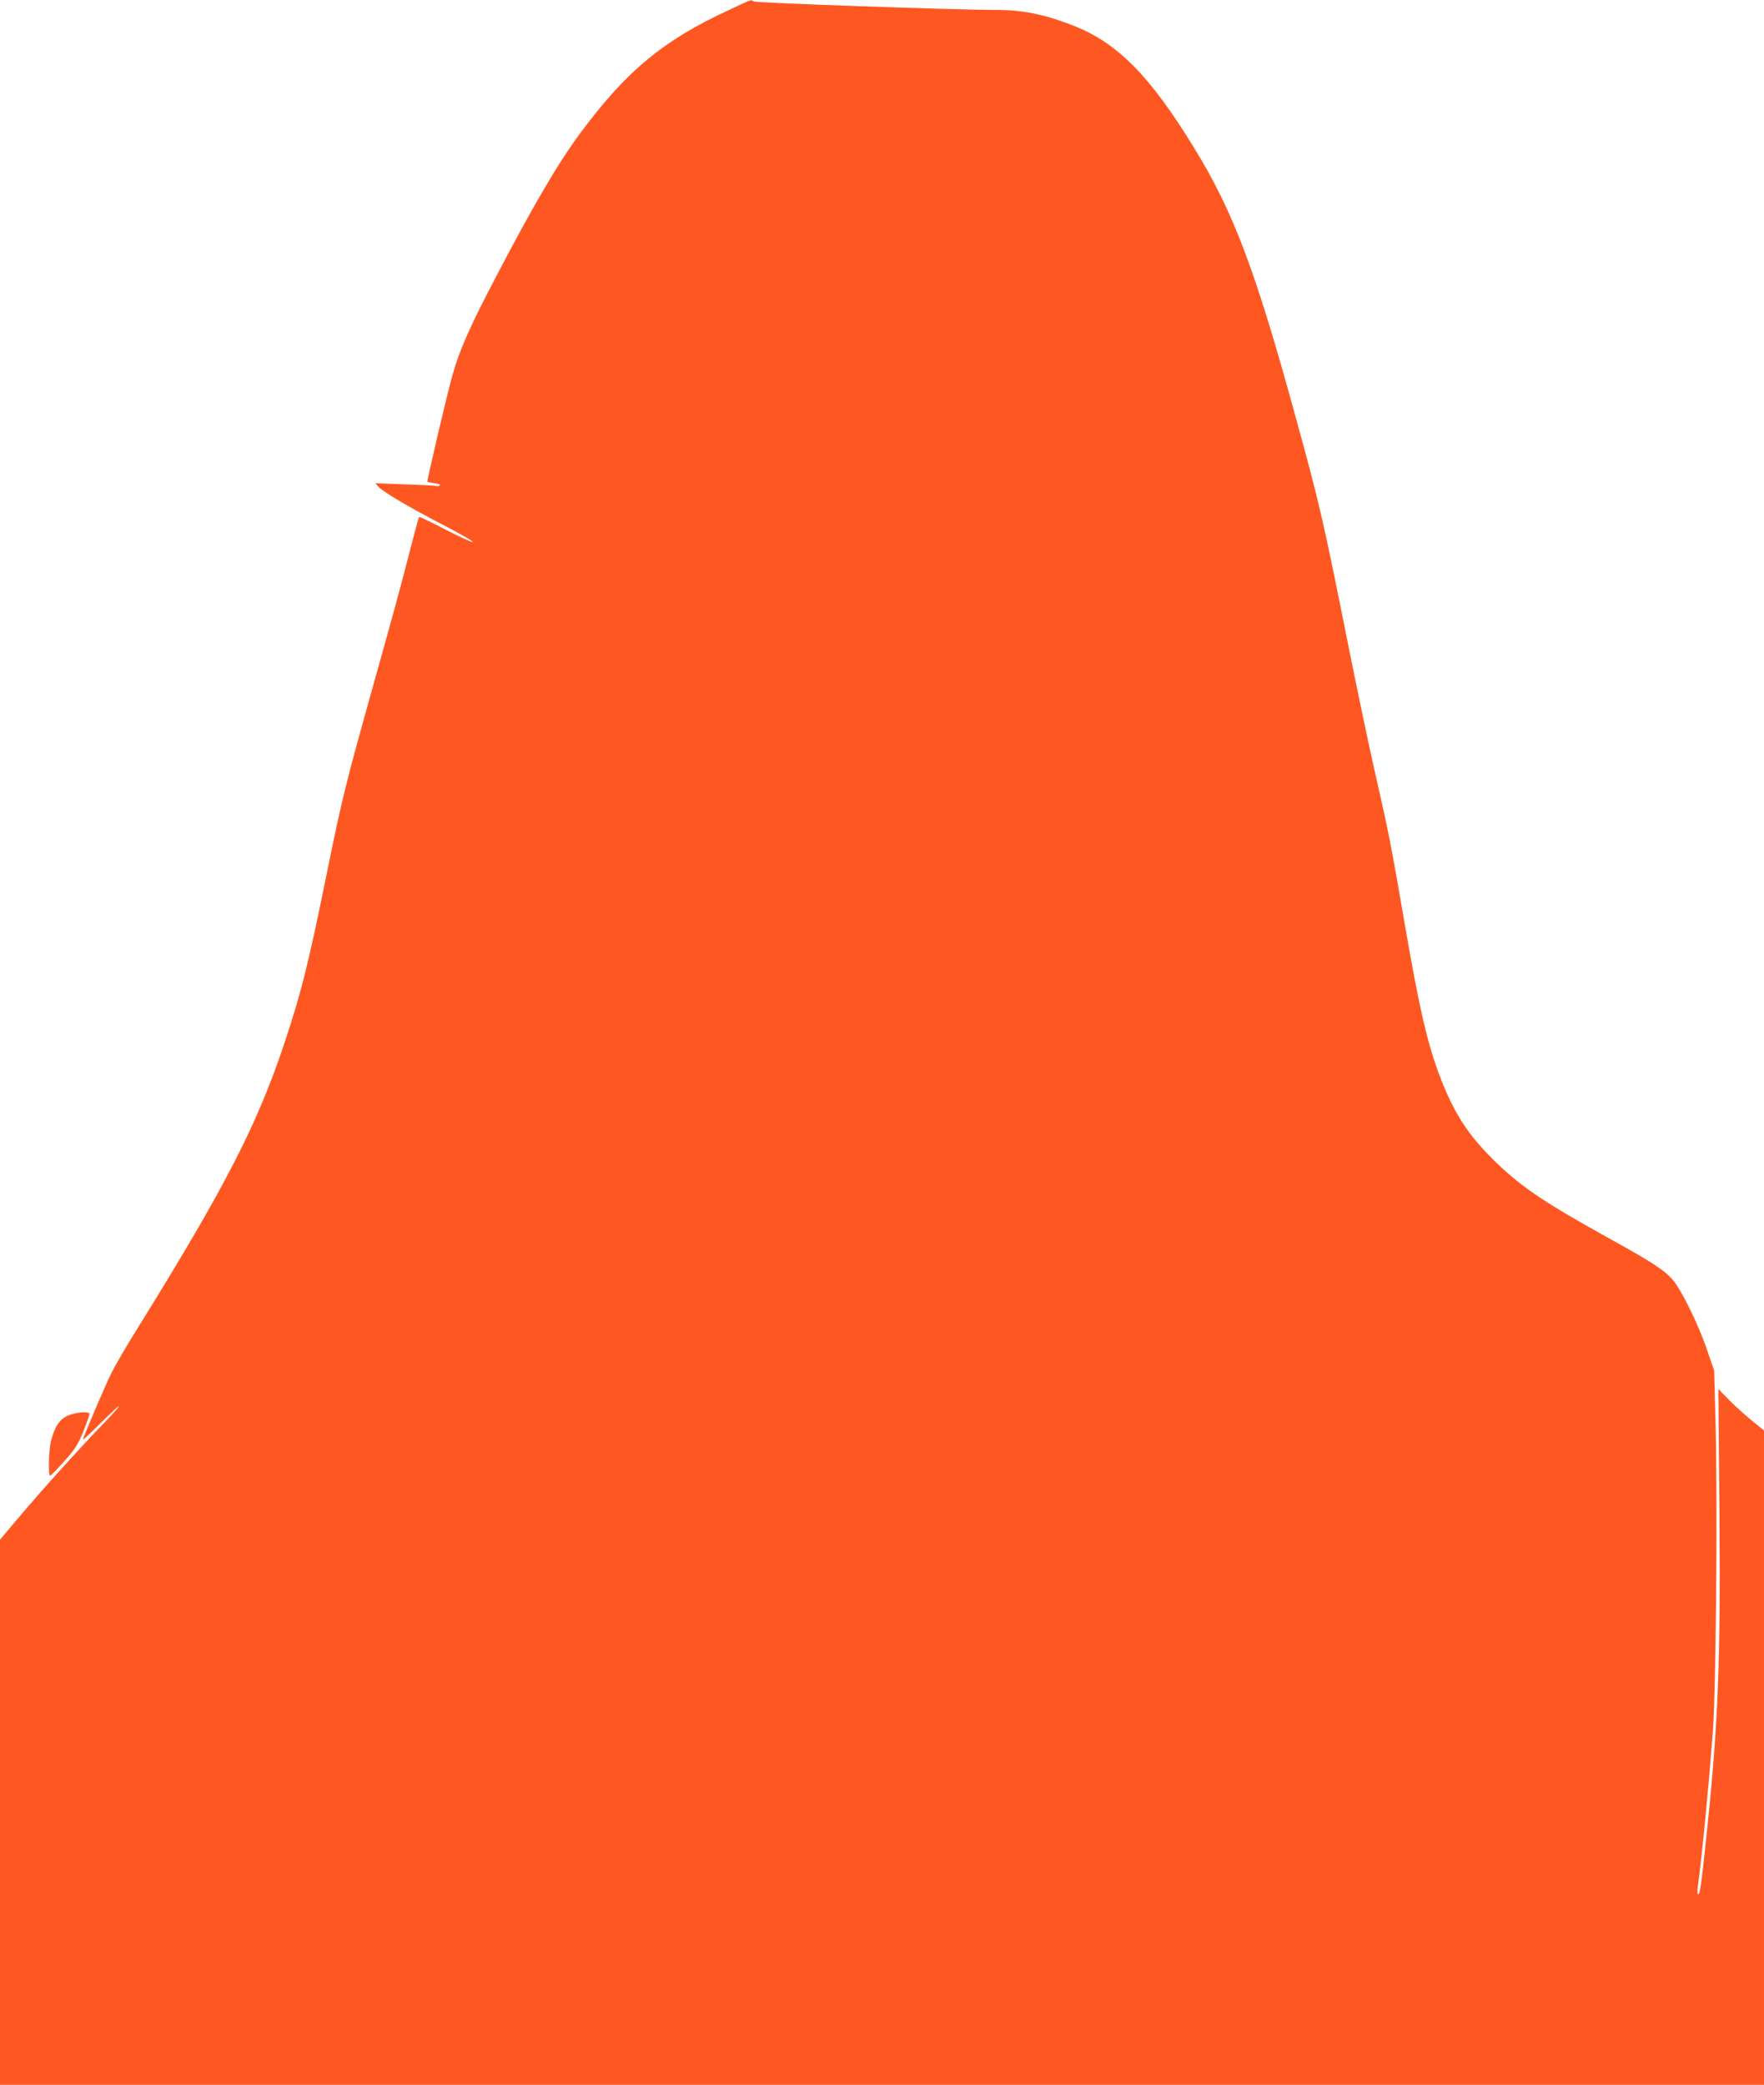 <?xml version="1.0" standalone="no"?>
<!DOCTYPE svg PUBLIC "-//W3C//DTD SVG 20010904//EN"
 "http://www.w3.org/TR/2001/REC-SVG-20010904/DTD/svg10.dtd">
<svg version="1.0" xmlns="http://www.w3.org/2000/svg"
 width="1083pt" height="1280pt" viewBox="0 0 1083 1280"
 preserveAspectRatio="xMidYMid meet">
<g transform="translate(0,1280) scale(0.1,-0.1)"
fill="#ff5722" stroke="none">
<path d="M4470 12736 c-398 -184 -624 -372 -905 -750 -138 -186 -287 -440
-524 -893 -152 -290 -221 -445 -262 -592 -39 -140 -159 -654 -155 -659 3 -2
23 -6 46 -9 26 -4 37 -9 29 -14 -7 -4 -16 -6 -20 -3 -4 2 -90 7 -191 10 l-183
7 20 -23 c28 -31 207 -136 415 -243 96 -50 169 -92 162 -95 -7 -2 -82 33 -168
77 -86 45 -159 80 -161 77 -2 -2 -29 -100 -59 -217 -57 -224 -100 -379 -258
-944 -129 -461 -164 -606 -241 -985 -120 -594 -166 -778 -274 -1100 -166 -493
-361 -871 -881 -1710 -74 -118 -153 -253 -176 -300 -40 -80 -174 -395 -174
-408 0 -4 50 43 110 103 61 60 110 106 110 101 0 -5 -48 -59 -108 -120 -138
-143 -365 -394 -509 -565 l-113 -134 0 -1674 0 -1673 5415 0 5415 0 0 2009 0
2009 -72 58 c-40 32 -103 89 -141 127 l-67 69 6 -719 c8 -941 -6 -1321 -76
-1993 -33 -319 -43 -390 -53 -390 -6 0 -7 19 -3 48 27 207 62 564 92 947 19
248 29 1392 17 1885 l-9 335 -43 125 c-52 155 -157 369 -211 432 -53 61 -127
109 -400 260 -396 219 -541 318 -706 482 -150 149 -233 277 -314 482 -83 208
-137 440 -234 1009 -74 430 -90 513 -175 886 -34 147 -106 493 -162 770 -153
769 -178 877 -326 1414 -246 898 -381 1256 -623 1649 -267 436 -466 639 -731
745 -181 72 -320 101 -494 100 -231 0 -1461 43 -1477 52 -22 11 0 19 -158 -55z"/>
<path d="M451 4120 c-74 -18 -109 -60 -137 -163 -15 -56 -19 -217 -6 -217 4 0
43 39 86 88 66 73 84 102 117 182 21 52 38 101 38 108 1 14 -44 15 -98 2z"/>
</g>
</svg>
